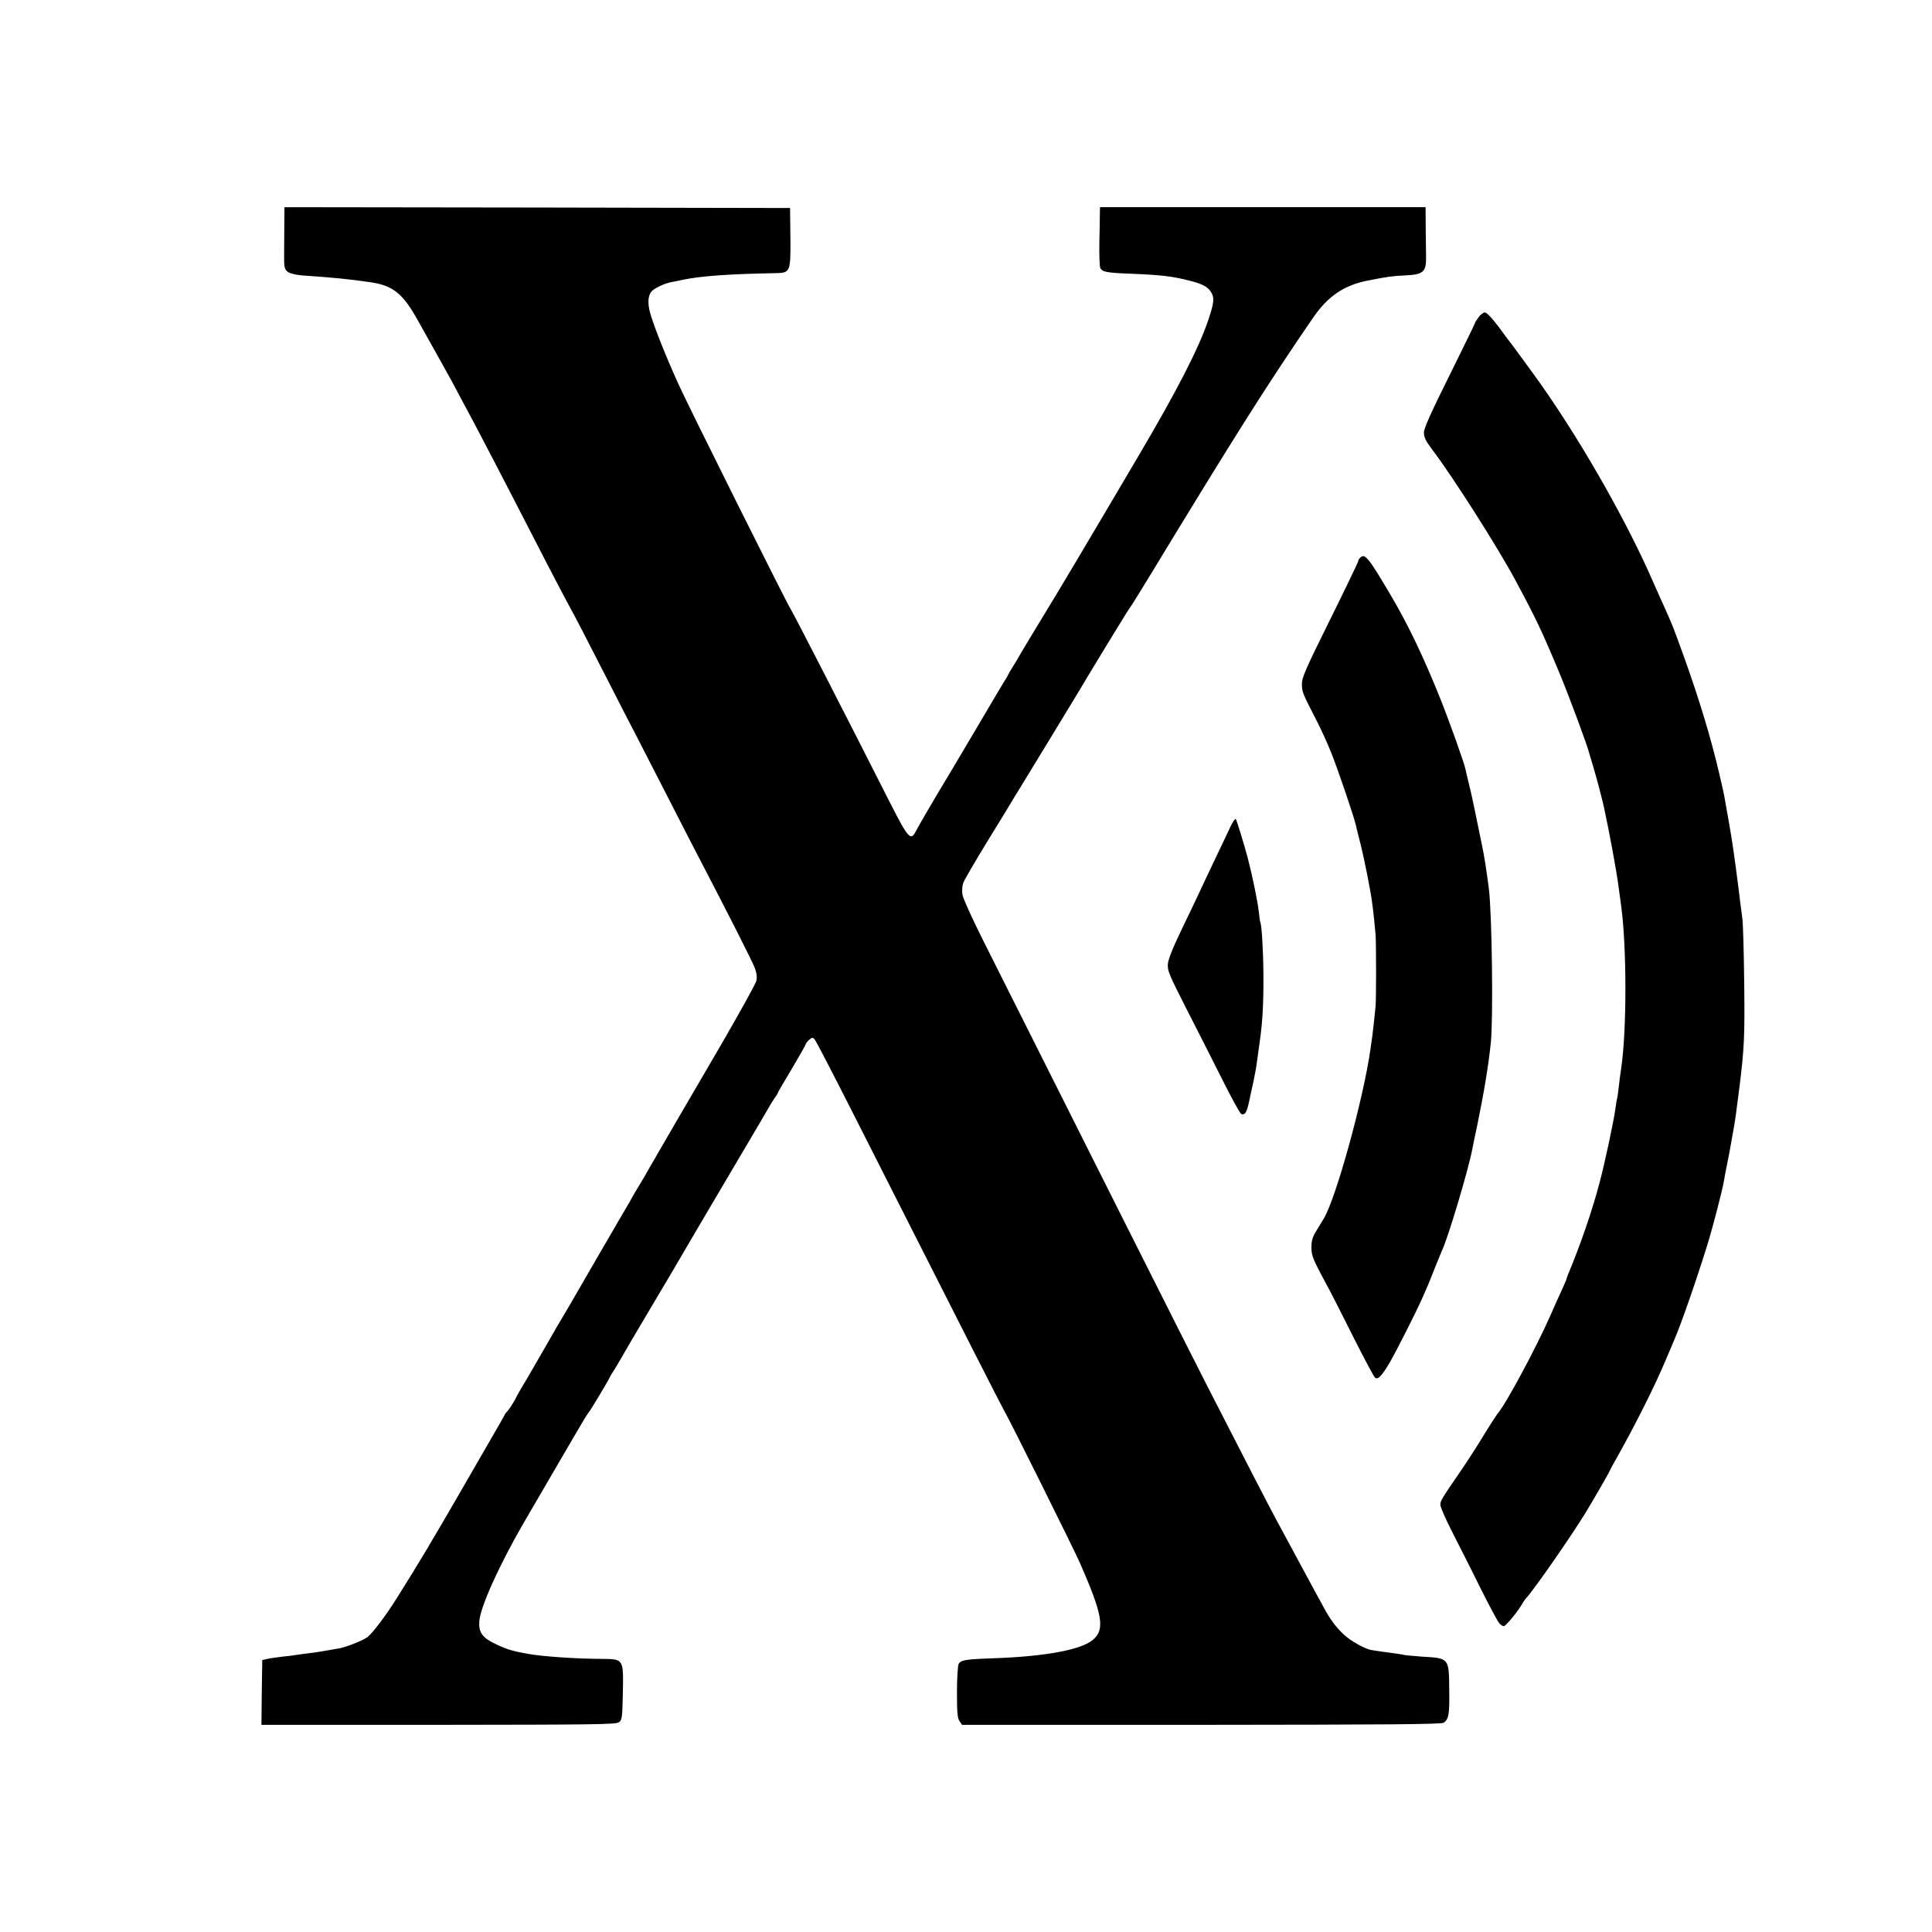 <?xml version="1.0" standalone="no"?>
<!DOCTYPE svg PUBLIC "-//W3C//DTD SVG 20010904//EN"
 "http://www.w3.org/TR/2001/REC-SVG-20010904/DTD/svg10.dtd">
<svg version="1.0" xmlns="http://www.w3.org/2000/svg"
 width="1175pt" height="1175pt" viewBox="0 0 1175 1175"
 preserveAspectRatio="xMidYMid meet">
<g transform="translate(0,1175) scale(0.1,-0.1)"
fill="#000000" stroke="none">
<path d="M1729 10368 c0 -68 -1 -141 -1 -163 -1 -84 2 -94 26 -111 14 -8 51
-17 83 -19 189 -13 281 -22 413 -41 140 -20 200 -68 292 -234 14 -25 58 -103
98 -175 40 -71 86 -155 103 -185 141 -263 179 -335 262 -495 43 -82 110 -213
150 -290 40 -77 116 -225 170 -330 54 -104 114 -219 134 -255 40 -72 97 -183
250 -482 57 -112 129 -252 161 -313 31 -60 117 -227 190 -370 73 -143 156
-305 185 -360 182 -349 332 -645 346 -683 11 -29 14 -55 9 -77 -4 -18 -99
-189 -210 -381 -264 -452 -336 -576 -378 -649 -19 -33 -44 -76 -55 -95 -11
-19 -27 -46 -34 -60 -8 -14 -23 -38 -33 -55 -10 -16 -25 -41 -33 -55 -7 -14
-38 -68 -69 -120 -90 -155 -281 -483 -293 -505 -11 -20 -67 -115 -85 -145 -5
-8 -42 -71 -81 -140 -114 -198 -140 -243 -160 -275 -10 -16 -28 -49 -40 -73
-13 -23 -31 -51 -41 -62 -10 -10 -18 -21 -18 -23 0 -2 -39 -71 -87 -153 -47
-82 -120 -207 -161 -279 -184 -319 -276 -474 -411 -688 -65 -104 -148 -213
-177 -234 -31 -22 -126 -59 -171 -68 -102 -18 -144 -25 -188 -30 -27 -3 -61
-8 -75 -10 -14 -3 -50 -7 -80 -10 -30 -4 -71 -9 -90 -13 l-35 -8 -3 -197 -2
-197 1077 0 c945 1 1080 2 1098 16 18 14 20 29 23 179 4 206 5 205 -125 206
-164 1 -355 14 -448 30 -92 16 -135 28 -204 62 -78 37 -101 70 -96 138 8 90
119 336 268 594 130 224 137 235 208 357 19 32 67 115 108 185 41 71 77 130
81 133 7 5 122 197 129 215 2 6 12 21 21 35 9 14 28 45 42 70 14 25 98 169
188 320 90 151 178 300 195 330 41 70 102 175 250 425 208 352 247 419 268
455 10 19 28 47 38 62 11 14 19 28 19 31 0 2 38 68 85 146 47 79 85 146 85
150 0 4 9 16 20 26 18 16 22 17 34 4 8 -8 109 -203 226 -434 117 -231 288
-568 380 -750 92 -181 252 -496 355 -700 103 -203 191 -374 195 -380 15 -20
419 -832 460 -925 136 -311 151 -400 78 -462 -70 -61 -287 -102 -603 -113
-174 -6 -202 -11 -215 -35 -5 -10 -10 -88 -10 -172 0 -123 3 -158 16 -176 l15
-22 1457 0 c1130 1 1461 3 1473 13 30 23 35 52 33 195 -2 200 2 197 -169 207
-49 4 -97 8 -105 10 -8 2 -35 7 -60 10 -50 6 -116 16 -141 20 -39 7 -127 57
-164 92 -51 48 -84 92 -125 168 -18 33 -45 83 -60 110 -15 28 -71 131 -124
230 -53 99 -102 189 -108 200 -26 47 -211 405 -418 810 -72 139 -825 1637
-1360 2704 -67 134 -125 261 -127 282 -3 21 -1 52 5 69 6 17 71 129 144 248
73 119 138 224 143 234 6 10 33 55 61 100 60 98 330 541 353 580 61 104 305
504 310 508 4 3 60 93 125 200 509 838 717 1168 990 1565 92 135 192 202 341
230 120 23 137 26 220 30 111 5 129 21 128 110 0 11 -1 84 -2 163 l-1 142
-990 0 -990 0 -1 -42 c0 -24 -1 -101 -3 -173 -1 -71 1 -140 5 -152 10 -27 35
-32 194 -38 173 -7 246 -15 350 -42 76 -19 108 -36 129 -67 23 -36 20 -65 -14
-168 -59 -176 -191 -433 -432 -841 -335 -568 -474 -802 -602 -1011 -37 -60
-83 -138 -104 -173 -20 -36 -45 -77 -54 -91 -10 -15 -21 -34 -25 -42 -3 -8
-16 -31 -29 -50 -12 -19 -81 -136 -154 -260 -73 -124 -159 -268 -190 -320 -88
-146 -173 -292 -190 -325 -31 -62 -46 -45 -158 175 -277 547 -592 1161 -603
1175 -18 24 -622 1234 -681 1365 -77 169 -149 350 -173 433 -19 66 -14 116 13
140 20 18 77 44 113 51 13 2 47 9 74 15 112 23 286 35 568 40 83 2 86 10 84
218 l-2 178 -1538 3 -1537 2 -1 -122z"/>
<path d="M8992 9820 c-12 -16 -22 -32 -22 -36 0 -3 -70 -146 -155 -318 -114
-229 -155 -321 -155 -347 0 -28 11 -51 48 -100 126 -165 403 -601 509 -799
125 -233 159 -304 268 -565 59 -142 171 -444 180 -485 2 -8 13 -44 24 -80 17
-56 56 -202 66 -250 34 -158 76 -384 89 -485 3 -22 10 -71 15 -110 35 -253 35
-760 1 -990 -5 -33 -12 -85 -15 -115 -3 -30 -8 -62 -10 -70 -2 -8 -7 -35 -10
-60 -10 -77 -64 -329 -96 -450 -45 -172 -117 -381 -192 -560 -5 -14 -11 -29
-12 -35 -2 -5 -16 -39 -33 -75 -16 -36 -47 -103 -67 -150 -84 -189 -265 -527
-315 -585 -9 -11 -50 -74 -90 -140 -40 -66 -103 -163 -139 -215 -116 -169
-121 -178 -121 -202 0 -13 30 -82 66 -153 101 -199 116 -229 124 -245 75 -154
156 -309 168 -322 8 -10 21 -18 28 -18 12 0 90 95 113 138 6 11 17 26 24 34
43 45 266 365 359 516 43 70 148 252 148 257 0 2 17 34 39 72 114 202 239 451
300 598 23 55 46 109 51 120 42 95 139 375 204 585 36 117 90 326 101 390 3
19 12 67 20 105 8 39 17 86 20 105 3 19 10 58 15 85 12 62 18 106 39 273 29
232 33 312 29 632 -2 184 -7 360 -11 390 -4 30 -9 75 -13 100 -3 25 -7 59 -9
75 -26 203 -40 303 -62 425 -29 168 -28 160 -43 225 -6 28 -13 57 -15 65 -49
210 -122 452 -215 710 -70 193 -62 173 -123 310 -14 30 -44 98 -67 150 -170
389 -467 904 -727 1260 -110 151 -128 175 -136 185 -5 5 -37 49 -73 98 -39 51
-72 87 -83 87 -9 0 -27 -13 -39 -30z"/>
<path d="M8272 8358 c-6 -6 -12 -16 -12 -22 0 -5 -77 -165 -171 -355 -148
-299 -172 -352 -171 -392 0 -47 4 -56 88 -219 27 -52 69 -144 93 -205 40 -101
134 -378 146 -429 2 -11 16 -66 30 -121 22 -88 61 -283 70 -355 8 -56 17 -148
21 -195 4 -61 4 -386 0 -435 -5 -54 -17 -162 -21 -190 -2 -14 -7 -45 -10 -70
-43 -303 -209 -906 -284 -1031 -9 -14 -29 -48 -45 -74 -23 -37 -30 -60 -30
-100 0 -55 5 -67 115 -271 20 -39 87 -169 147 -290 61 -121 117 -225 124 -232
18 -15 40 7 91 93 37 64 160 306 197 390 12 28 28 64 35 80 7 17 27 66 44 110
18 44 36 89 41 100 36 74 160 489 184 615 2 14 16 79 30 145 41 199 68 360 83
505 15 146 7 782 -12 935 -14 109 -29 206 -42 265 -7 36 -25 121 -39 190 -14
69 -32 152 -41 185 -8 33 -17 70 -19 82 -7 38 -94 282 -154 433 -100 249 -193
445 -296 620 -143 243 -163 267 -192 238z"/>
<path d="M7503 6758 c-5 -7 -19 -33 -30 -58 -12 -25 -51 -108 -88 -185 -37
-77 -75 -158 -85 -180 -10 -22 -57 -121 -105 -220 -57 -117 -89 -196 -92 -225
-4 -42 4 -62 115 -280 66 -129 165 -324 219 -432 54 -108 104 -199 112 -203
22 -9 33 9 47 72 7 32 19 90 28 129 8 38 18 92 21 120 4 27 10 76 15 109 17
115 24 221 24 390 0 150 -10 330 -19 346 -2 3 -6 31 -9 62 -7 63 -37 211 -67
327 -23 87 -70 240 -74 240 -1 0 -7 -6 -12 -12z"/>
</g>
</svg>
